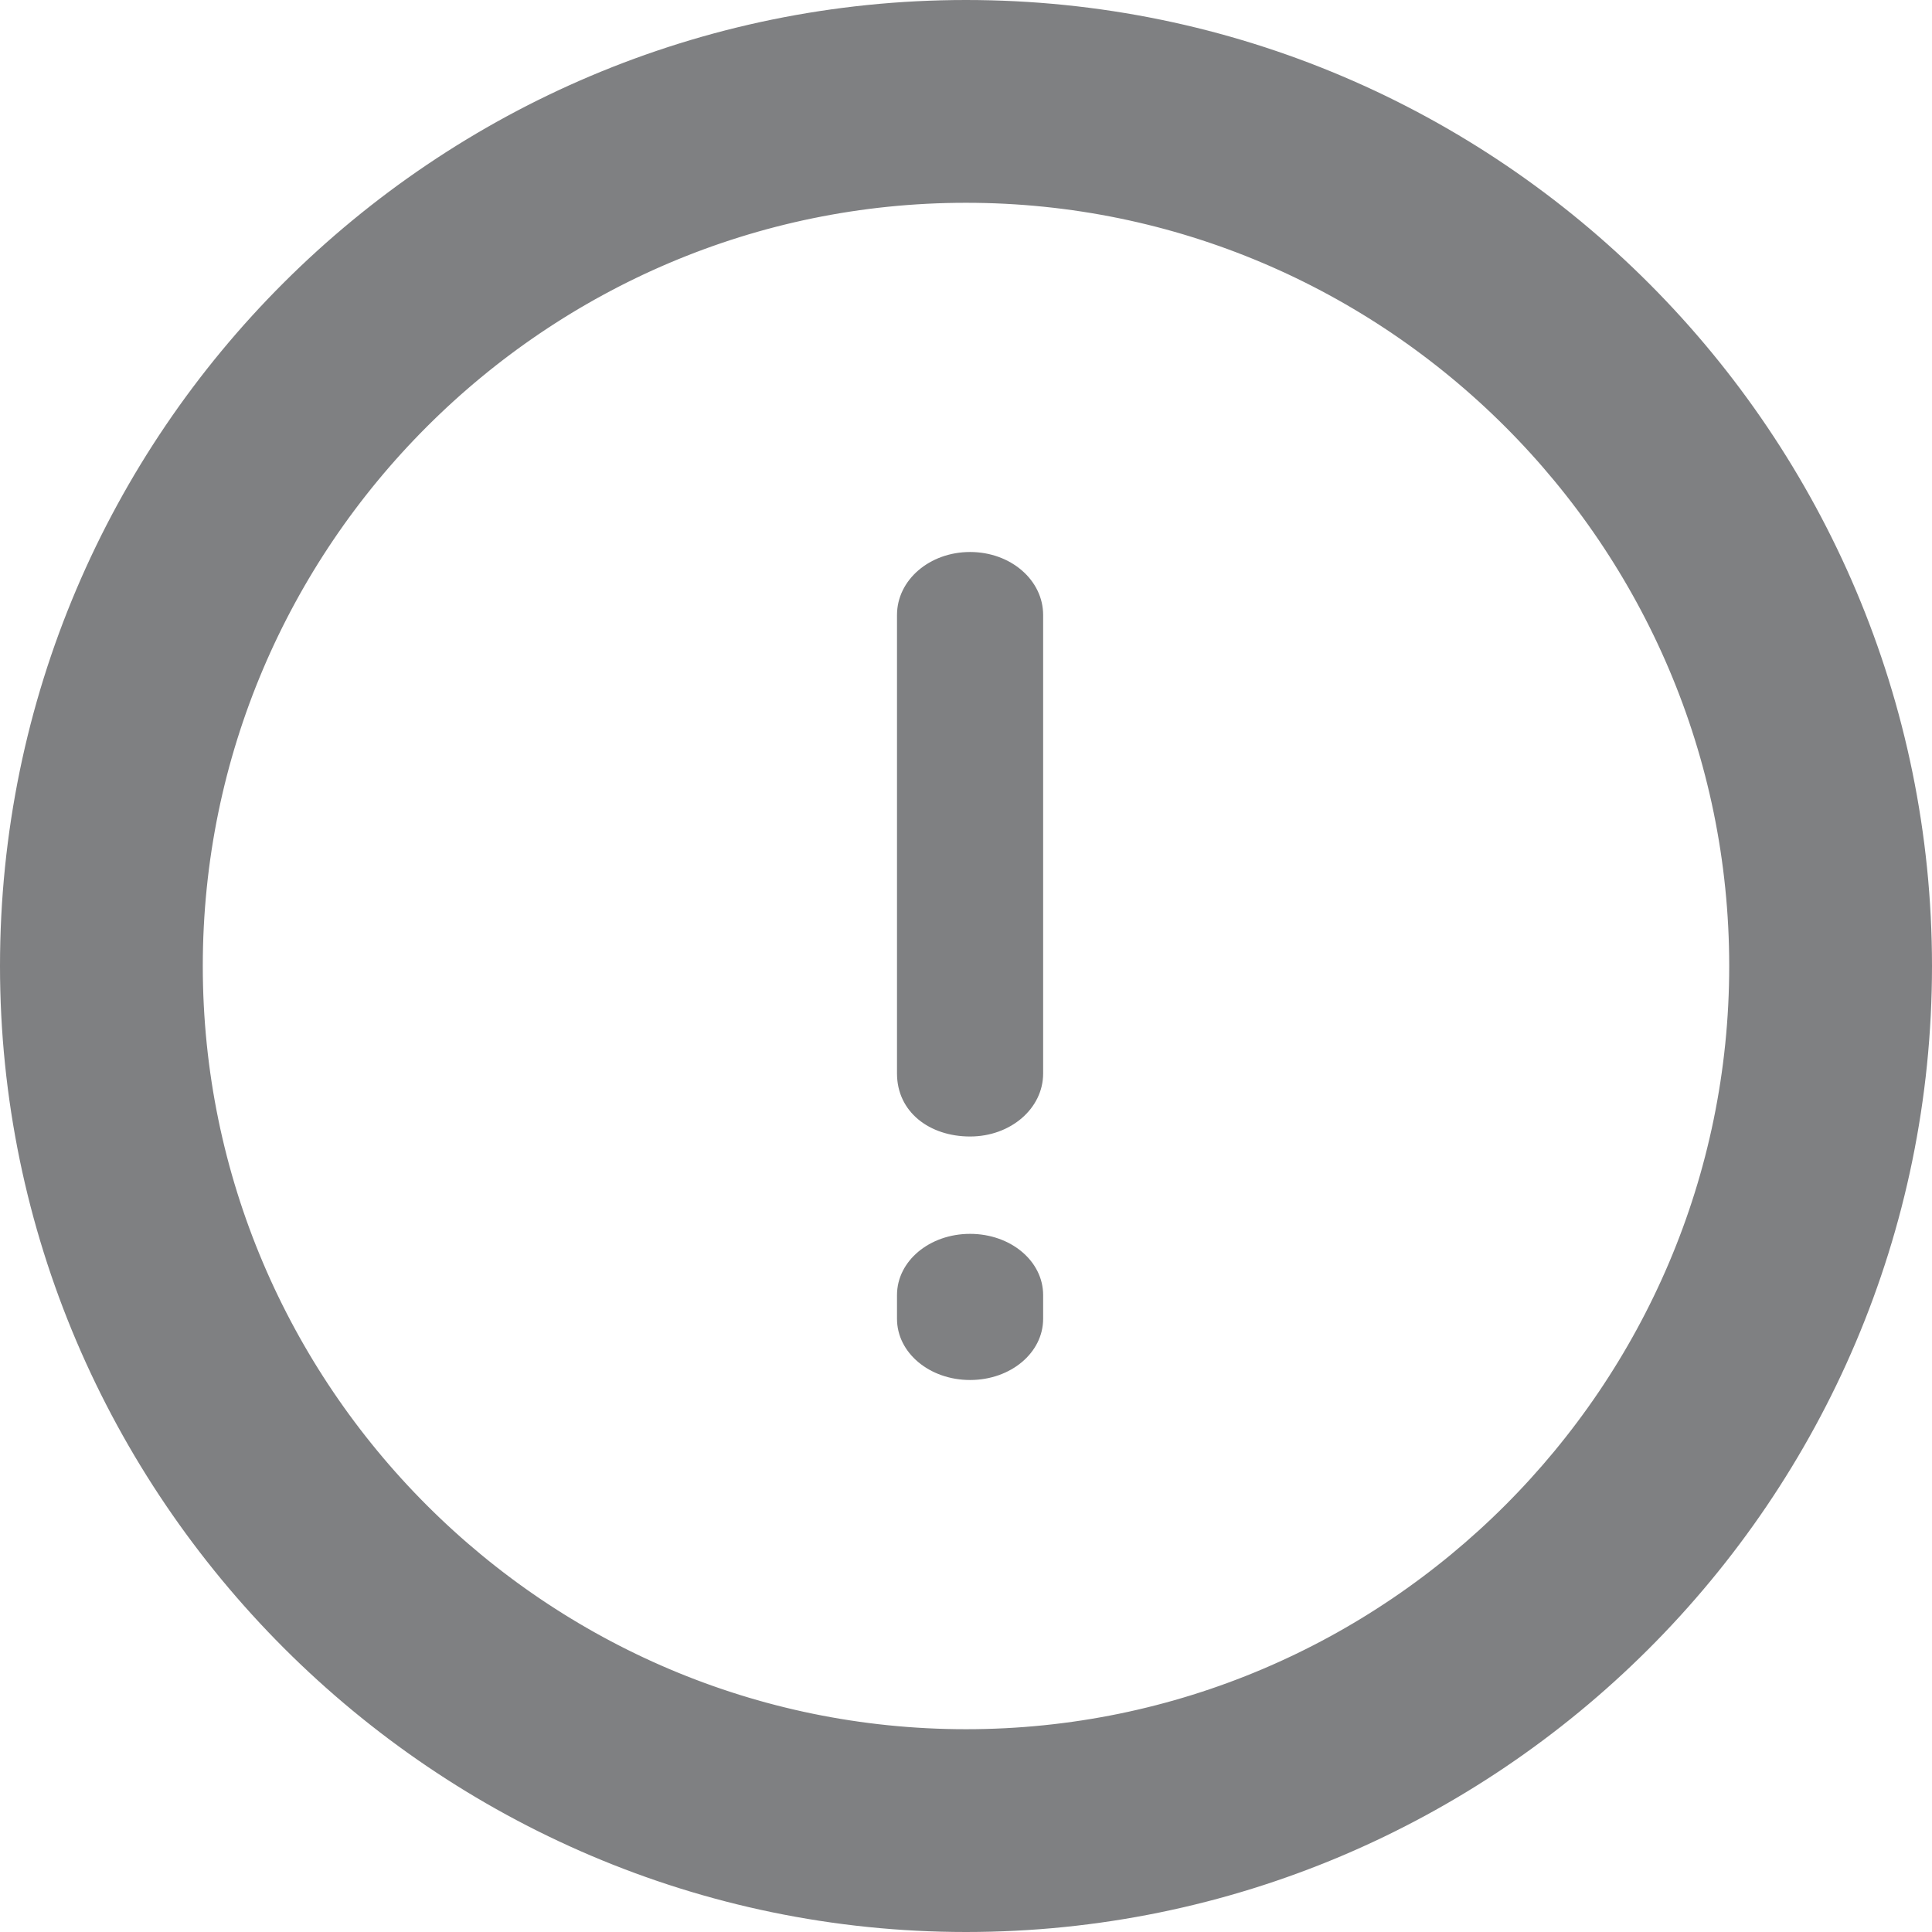 <?xml version="1.0" encoding="UTF-8"?> <svg xmlns="http://www.w3.org/2000/svg" width="28" height="28" viewBox="0 0 28 28" fill="none"><path d="M14.059 16.471C14.647 16.471 15.118 16.065 15.118 15.558V8.913C15.118 8.406 14.647 8 14.059 8C13.471 8 13 8.406 13 8.913V15.558C13 16.116 13.471 16.471 14.059 16.471Z" fill="#7F8082"></path><path d="M14.059 20C14.647 20 15.118 19.606 15.118 19.113V18.769C15.118 18.276 14.647 17.882 14.059 17.882C13.471 17.882 13 18.276 13 18.769V19.113C13 19.606 13.471 20 14.059 20Z" fill="#7F8082"></path><path d="M27.25 14C27.25 21.332 21.282 27.25 14 27.25C6.72 27.25 0.75 21.28 0.75 14C0.75 6.668 6.718 0.75 14 0.75C21.332 0.75 27.25 6.718 27.25 14ZM25.811 14C25.811 7.494 20.506 2.189 14 2.189C7.494 2.189 2.189 7.494 2.189 14C2.189 20.506 7.494 25.811 14 25.811C20.506 25.811 25.811 20.506 25.811 14Z" stroke="#7F8082" stroke-width="1.5"></path></svg> 